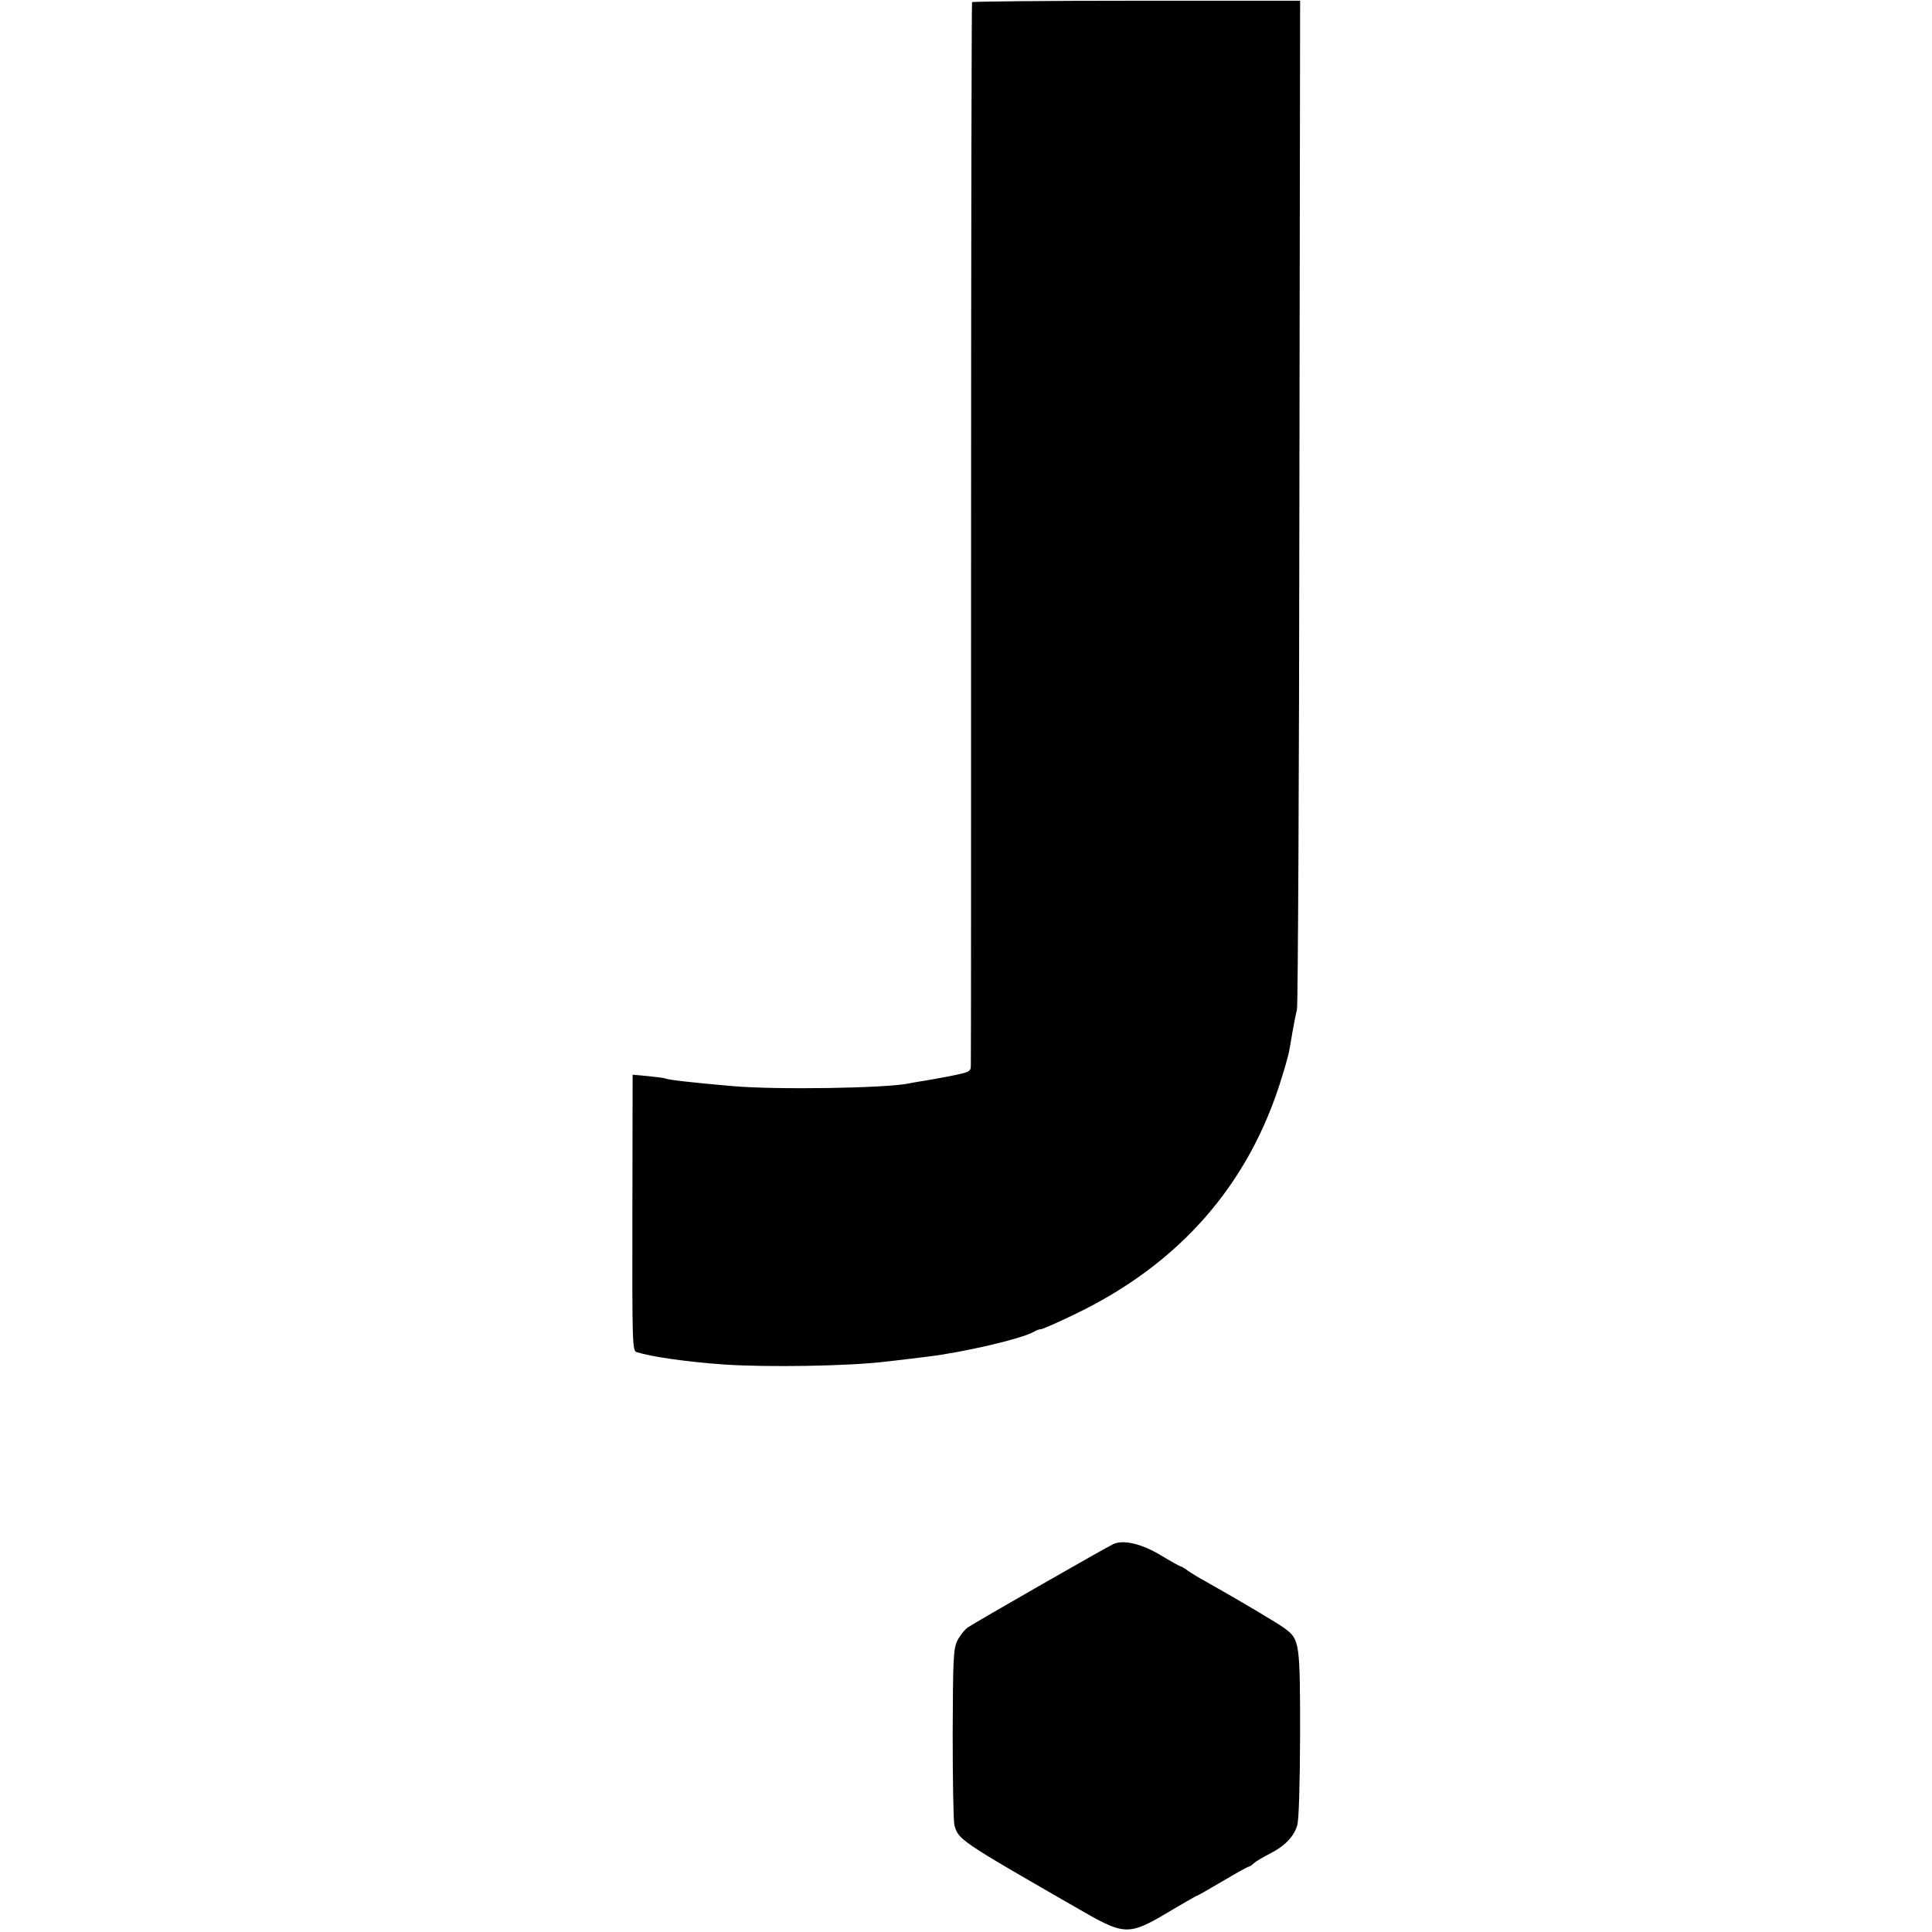<?xml version="1.0" standalone="no"?>
<!DOCTYPE svg PUBLIC "-//W3C//DTD SVG 20010904//EN"
 "http://www.w3.org/TR/2001/REC-SVG-20010904/DTD/svg10.dtd">
<svg version="1.0" xmlns="http://www.w3.org/2000/svg"
 width="798pt" height="798pt" viewBox="0 0 798 798"
 preserveAspectRatio="xMidYMid meet">
<g transform="translate(0,798) scale(0.1,-0.1)"
fill="#000000" stroke="none">
<path d="M4015 7971 c-2 -4 -4 -985 -4 -2181 0 -1196 0 -2189 -1 -2206 0 -31
0 -31 -87 -49 -49 -9 -101 -19 -118 -21 -16 -3 -39 -6 -50 -9 -96 -20 -551
-27 -730 -11 -162 14 -267 26 -275 31 -3 2 -35 6 -72 10 l-65 6 -1 -570 c-1
-548 0 -570 18 -576 60 -19 206 -40 360 -51 176 -12 515 -7 670 12 19 2 54 6
78 9 23 3 63 8 90 11 151 18 392 74 444 104 10 6 22 10 28 10 6 0 66 26 134
59 437 208 728 540 862 986 14 44 26 89 28 100 2 11 9 47 14 80 6 33 14 76 19
95 4 19 9 965 10 2101 l3 2066 -675 0 c-372 0 -678 -3 -680 -6z"/>
<path d="M4600 1603 c-24 -10 -572 -324 -601 -344 -15 -10 -35 -36 -45 -56
-16 -34 -18 -73 -19 -384 0 -190 3 -360 7 -377 16 -60 23 -65 482 -329 234
-135 227 -135 439 -9 43 25 79 46 81 46 3 0 50 27 106 60 56 33 104 60 108 60
3 0 13 6 21 14 9 8 39 26 67 40 62 32 98 70 112 116 7 22 11 162 12 376 0 378
-2 392 -62 437 -29 22 -190 117 -328 195 -25 13 -57 33 -72 43 -14 11 -28 19
-31 19 -3 0 -41 21 -84 47 -77 46 -151 64 -193 46z"/>
</g>
</svg>
